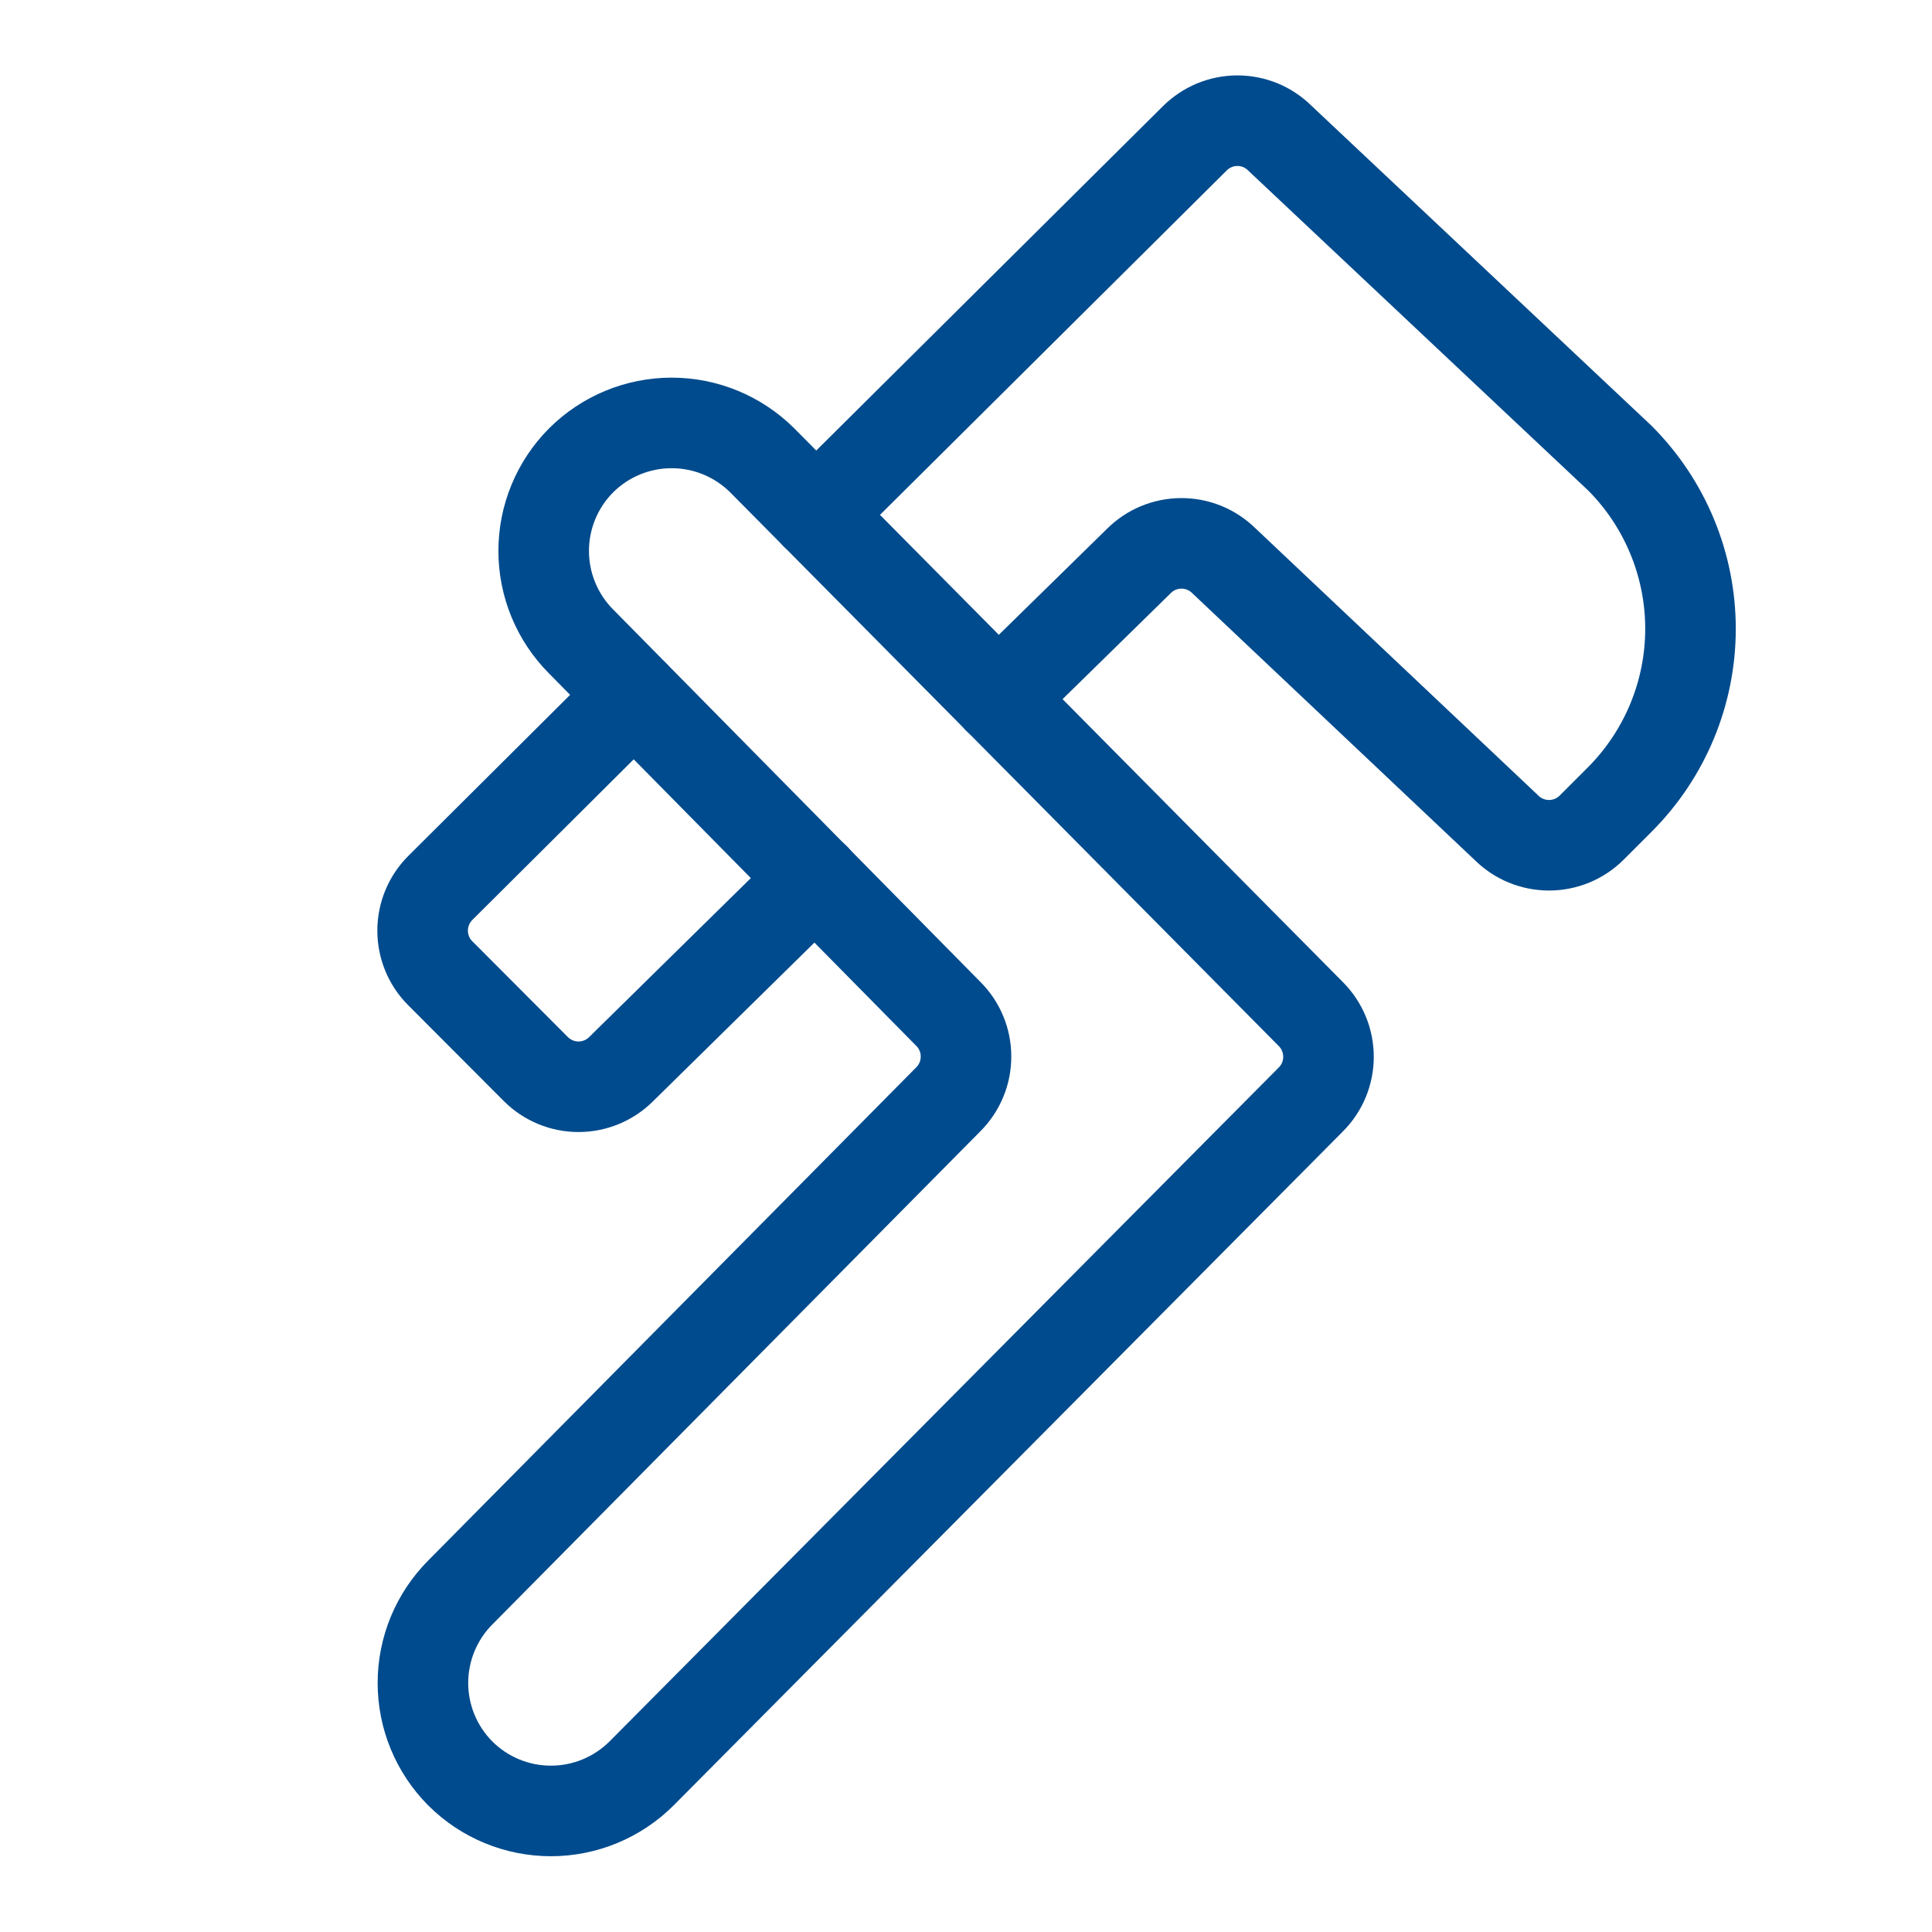 <?xml version="1.0" encoding="UTF-8"?>
<svg xmlns="http://www.w3.org/2000/svg" width="32" height="32" viewBox="0 0 32 32" fill="none">
  <path d="M15.707 18.208C15.8 18.115 15.874 18.004 15.924 17.883C15.975 17.762 16 17.631 16 17.5C16 17.369 15.975 17.238 15.924 17.117C15.874 16.996 15.8 16.885 15.707 16.793L9.625 10.625C9.228 10.227 9.005 9.687 9.005 9.125C9.005 8.563 9.228 8.023 9.625 7.625C10.023 7.228 10.562 7.005 11.125 7.005C11.687 7.005 12.226 7.228 12.625 7.625L21.711 16.796C21.804 16.889 21.878 17 21.928 17.121C21.978 17.242 22.004 17.372 22.004 17.504C22.004 17.635 21.978 17.765 21.928 17.887C21.878 18.008 21.804 18.118 21.711 18.211L10.625 29.375C10.226 29.772 9.687 29.995 9.125 29.995C8.562 29.995 8.023 29.772 7.625 29.375C7.228 28.977 7.005 28.437 7.005 27.875C7.005 27.313 7.228 26.773 7.625 26.375L15.707 18.208Z" stroke="#004B8D" stroke-width="1.5" stroke-linecap="round" stroke-linejoin="round"></path>
  <path d="M16.535 11.573L18.862 9.293C19.048 9.106 19.3 9.001 19.564 9C19.827 8.998 20.08 9.101 20.268 9.285L24.95 13.708C25.137 13.895 25.391 14 25.657 14C25.922 14 26.176 13.895 26.363 13.708L26.828 13.243C27.578 12.492 28 11.475 28 10.414C28 9.354 27.578 8.336 26.828 7.586L21.203 2.293C21.11 2.2 21 2.126 20.879 2.075C20.757 2.025 20.627 1.999 20.496 1.999C20.364 1.999 20.234 2.025 20.113 2.075C19.992 2.126 19.881 2.2 19.788 2.293L13.515 8.524" stroke="#004B8D" stroke-width="1.5" stroke-linecap="round" stroke-linejoin="round"></path>
  <path d="M10.5 11.515L7.293 14.707C7.105 14.895 7 15.149 7 15.414C7 15.68 7.105 15.934 7.293 16.121L8.875 17.707C9.063 17.895 9.317 18 9.582 18C9.847 18 10.101 17.895 10.289 17.707L13.5 14.55" stroke="#004B8D" stroke-width="1.5" stroke-linecap="round" stroke-linejoin="round"></path>
</svg>
